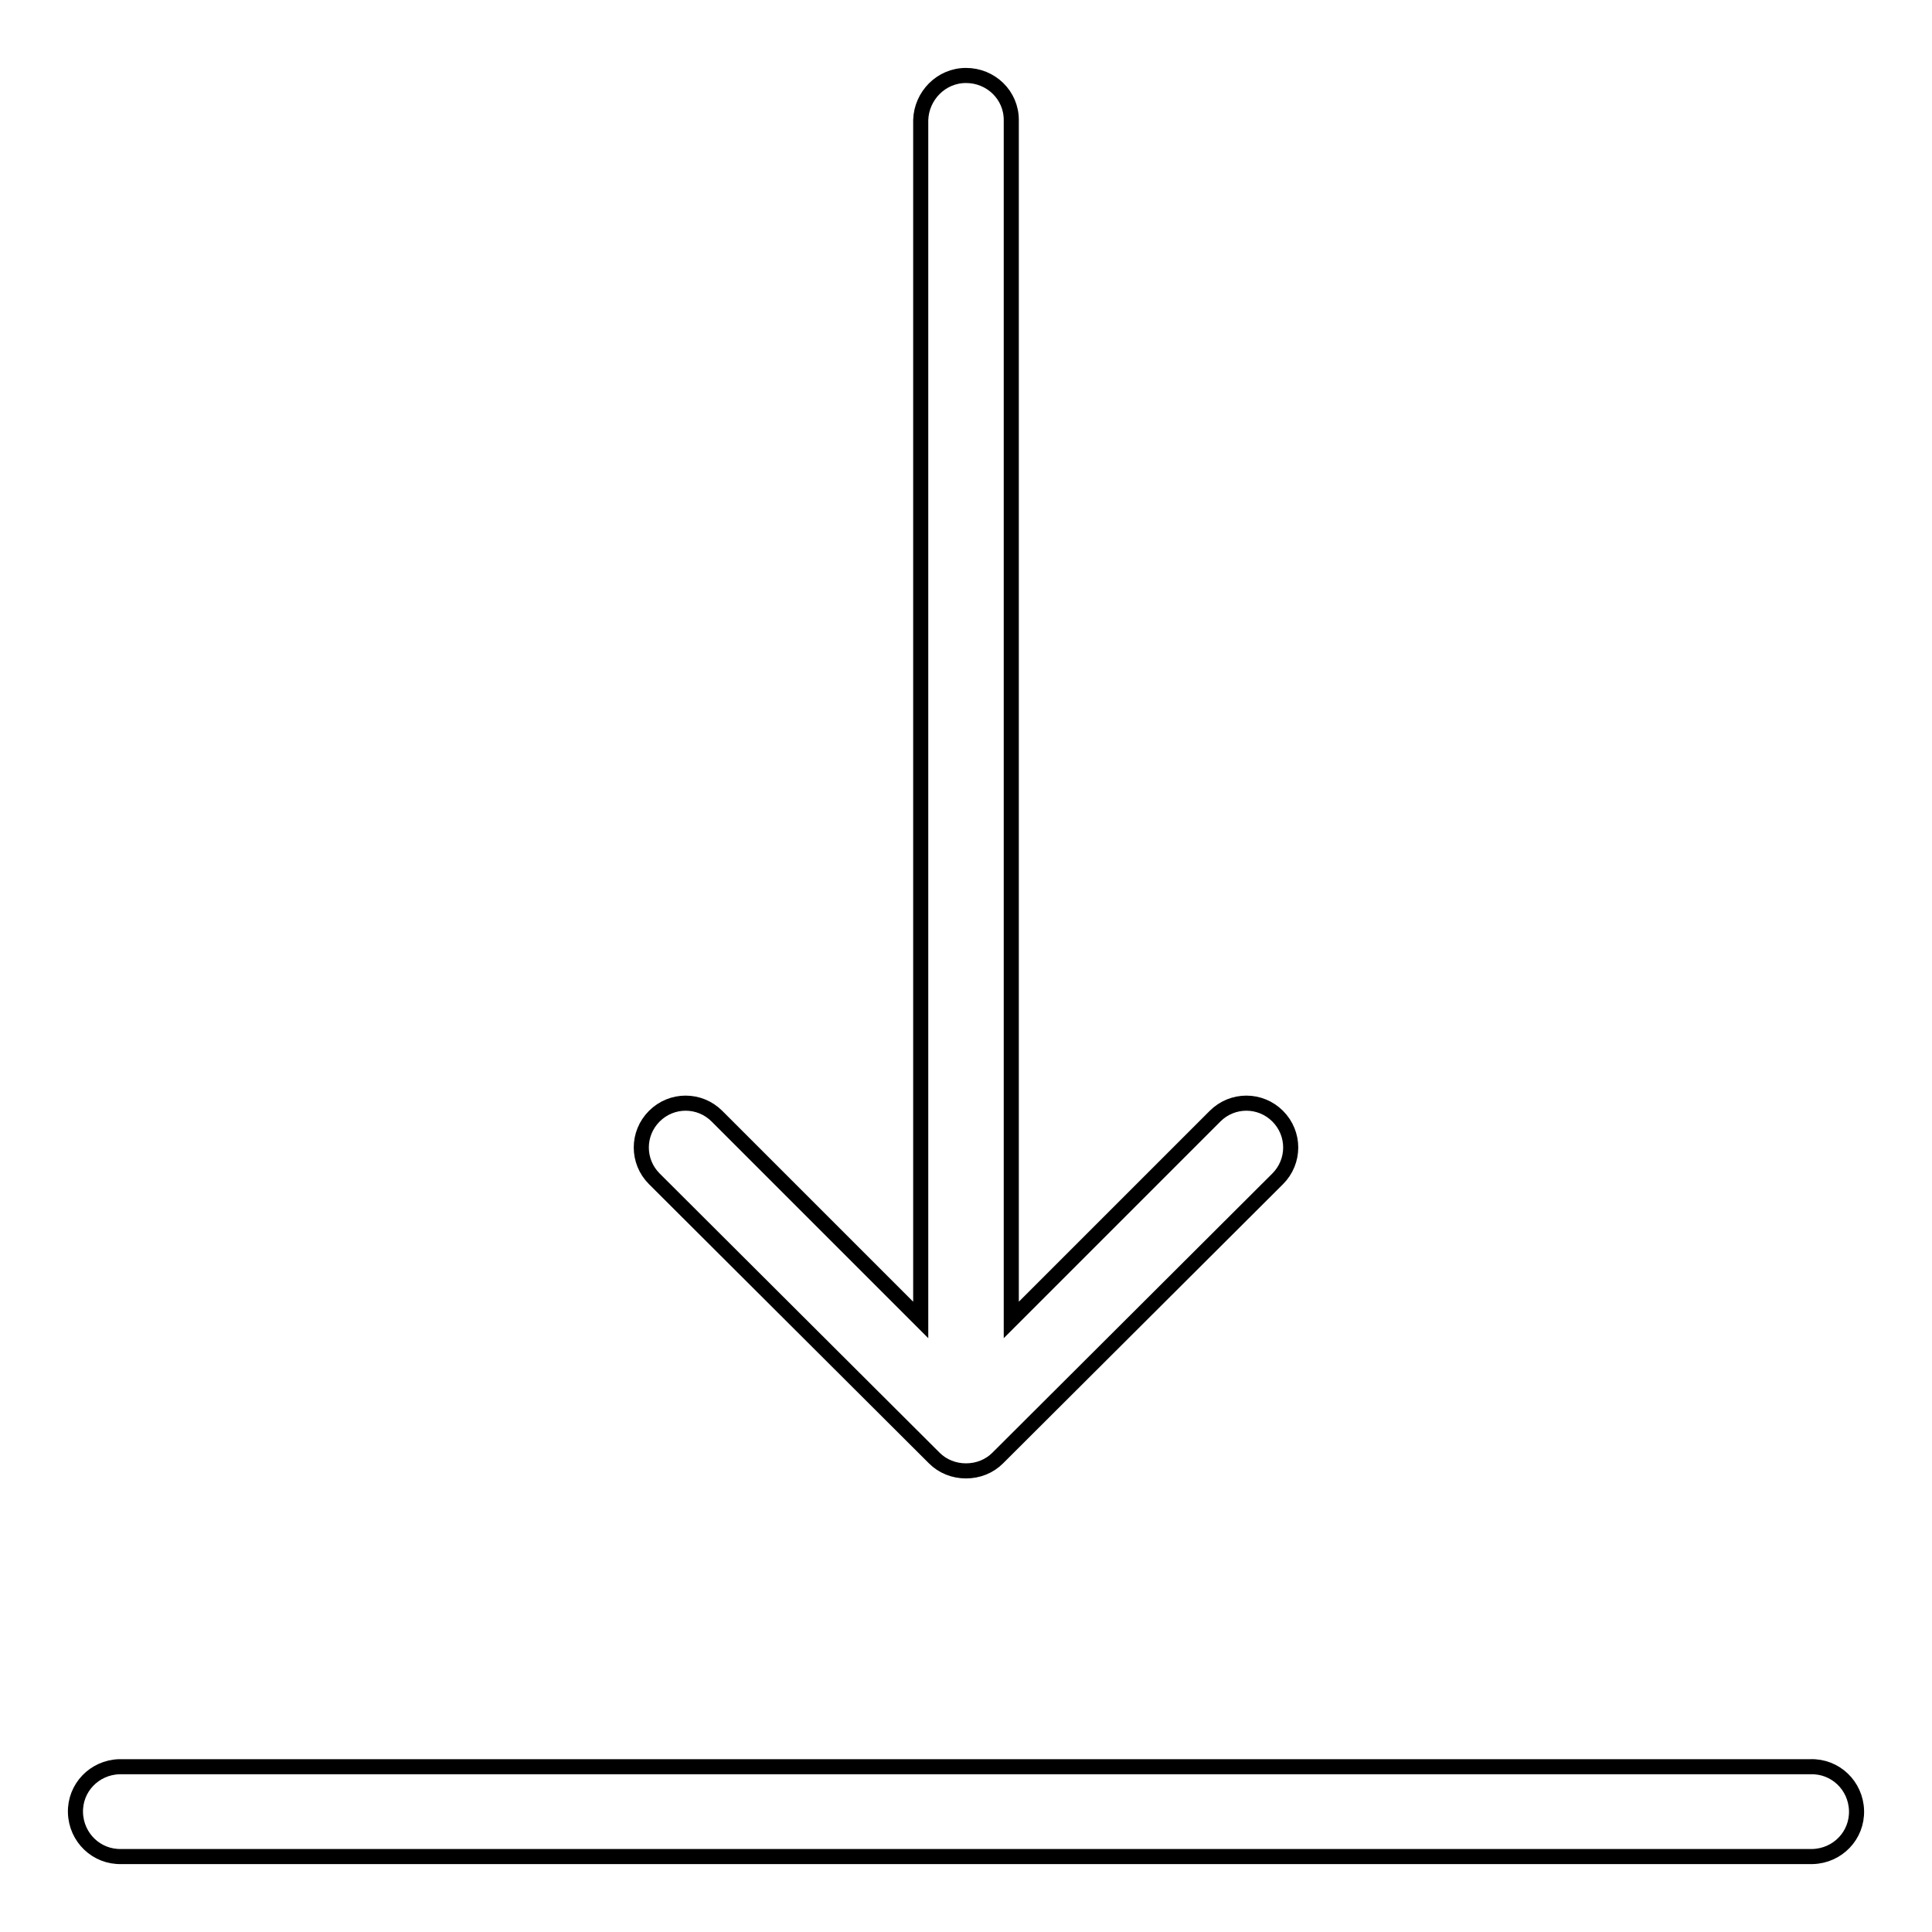 <?xml version="1.0" encoding="utf-8"?>
<!-- Svg Vector Icons : http://www.onlinewebfonts.com/icon -->
<!DOCTYPE svg PUBLIC "-//W3C//DTD SVG 1.1//EN" "http://www.w3.org/Graphics/SVG/1.1/DTD/svg11.dtd">
<svg version="1.1" xmlns="http://www.w3.org/2000/svg" xmlns:xlink="http://www.w3.org/1999/xlink" x="0px" y="0px" viewBox="0 0 256 256" enable-background="new 0 0 256 256" xml:space="preserve">
<g> <path stroke-width="2" fill-opacity="0" stroke="#000000"  d="M128,10c3.3,0,6,2.6,6,5.9v159l27-27c2.3-2.3,6-2.3,8.3,0c0,0,0,0,0,0c2.3,2.3,2.3,6,0,8.3c0,0,0,0,0,0 l-37.1,37c-1.1,1.1-2.6,1.7-4.2,1.7c-1.6,0-3.1-0.6-4.2-1.7l-37.1-37c-2.3-2.3-2.3-6,0-8.3c0,0,0,0,0,0c2.3-2.3,6-2.3,8.3,0 c0,0,0,0,0,0l27,27v-159C122.1,12.7,124.7,10,128,10C128,10,128,10,128,10L128,10z M239.9,234.1c3.3-0.1,6,2.5,6.1,5.8 c0.1,3.3-2.5,6-5.8,6.1c-0.1,0-0.2,0-0.3,0H16.1c-3.3,0.1-6-2.5-6.1-5.8c-0.1-3.3,2.5-6,5.8-6.1c0.1,0,0.2,0,0.3,0H239.9z"/></g>
</svg>